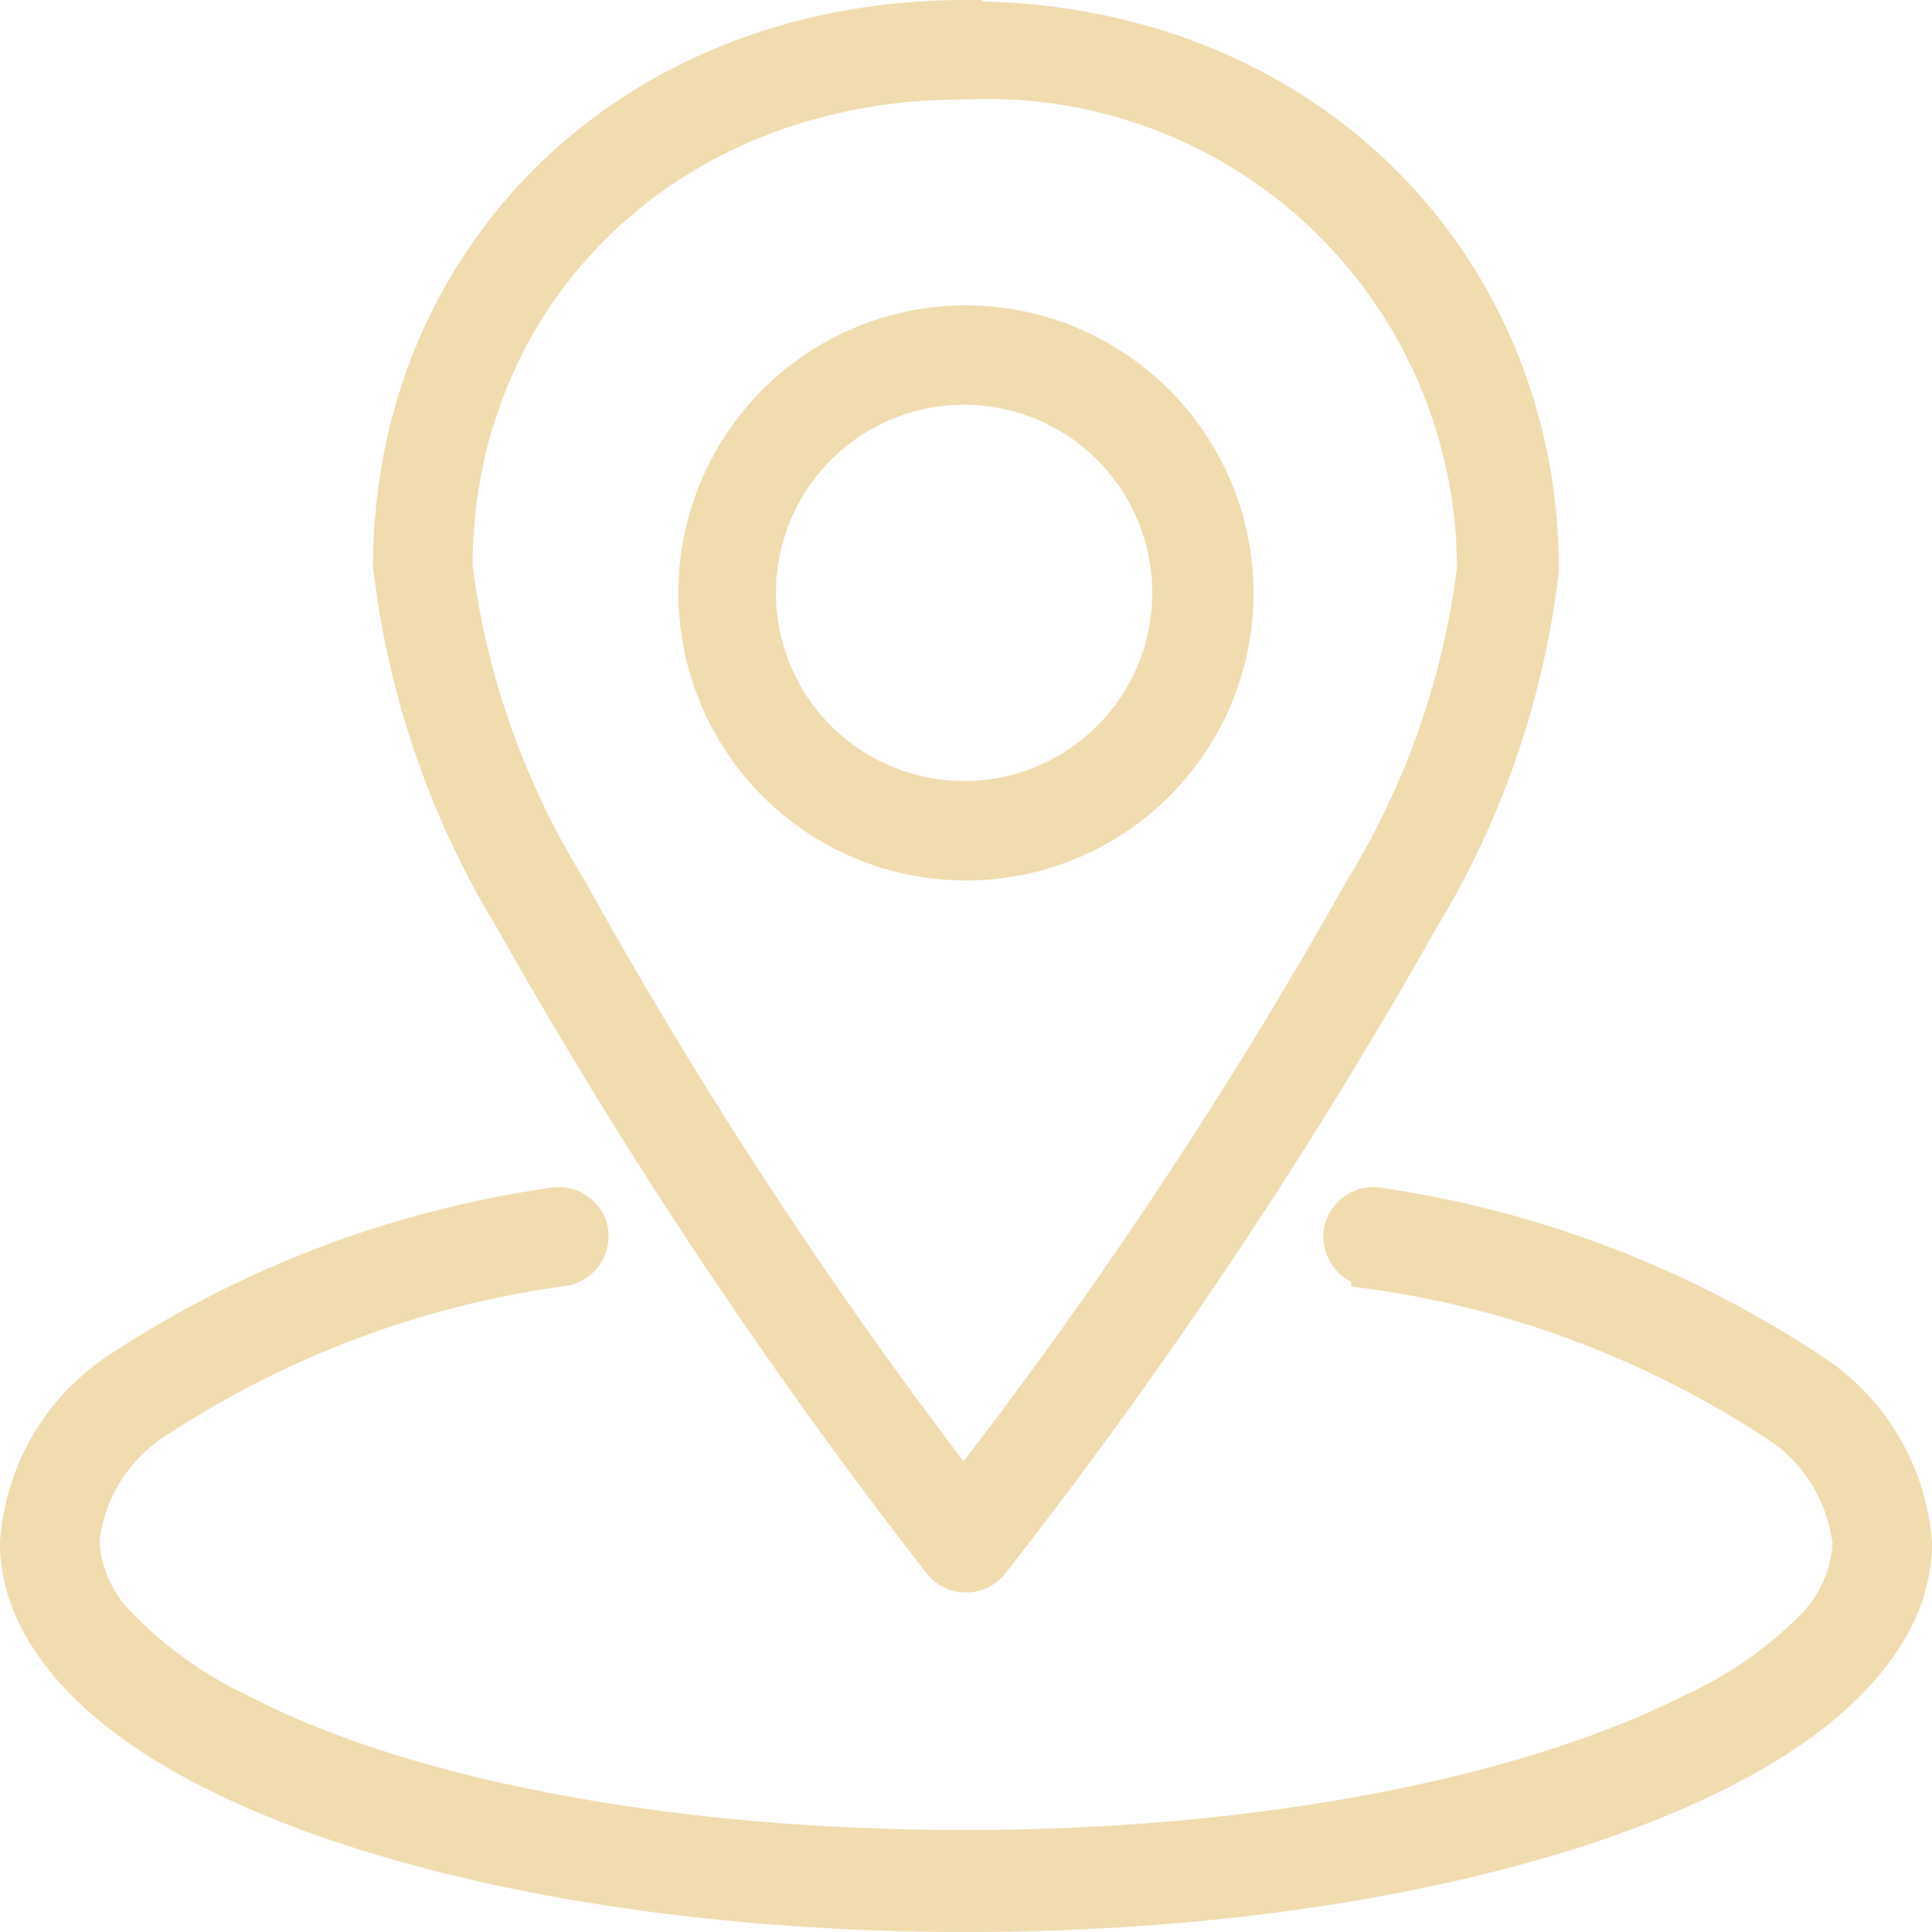 <svg xmlns="http://www.w3.org/2000/svg" viewBox="0 0 30.5 30.5"><defs><style>.cls-1{fill:#f0dcaf;stroke:#f0dcaf;stroke-miterlimit:10;stroke-width:0.5px;fill-rule:evenodd;}</style></defs><g id="Layer_2" data-name="Layer 2"><g id="Layer_1-2" data-name="Layer 1"><path class="cls-1" d="M21.58,20.09a15.44,15.44,0,0,1,6.35,2.35,2.56,2.56,0,0,1,1.25,1.92,2,2,0,0,1-.6,1.33A6.49,6.49,0,0,1,26.68,27c-2.58,1.3-6.74,2.14-11.43,2.14S6.4,28.34,3.82,27a6.49,6.49,0,0,1-1.9-1.35,2,2,0,0,1-.6-1.33,2.56,2.56,0,0,1,1.25-1.92,15.44,15.44,0,0,1,6.35-2.35.55.55,0,0,0,.43-.63A.54.54,0,0,0,8.72,19a16.81,16.81,0,0,0-6.8,2.56A3.59,3.59,0,0,0,.25,24.36C.25,25.7,1.35,27,3.34,28c2.68,1.36,7,2.25,11.91,2.25s9.23-.89,11.91-2.25c2-1,3.09-2.3,3.09-3.64a3.59,3.59,0,0,0-1.67-2.77A16.81,16.81,0,0,0,21.78,19a.54.54,0,0,0-.63.43.55.55,0,0,0,.43.63ZM15.25.25C9.86.25,6.14,4.11,6.14,8.94a13.78,13.78,0,0,0,1.92,5.58,82.17,82.17,0,0,0,6.77,10.17.54.54,0,0,0,.84,0,81.06,81.06,0,0,0,6.77-10.13A13.73,13.73,0,0,0,24.36,9c0-4.82-3.72-8.73-9.11-8.73Zm0,1.07a7.66,7.66,0,0,1,8,7.67,12.69,12.69,0,0,1-1.79,5.07,76.39,76.39,0,0,1-6.25,9.42A76.73,76.73,0,0,1,9,14,12.67,12.67,0,0,1,7.21,8.94c0-4.25,3.3-7.62,8-7.62Zm0,3.75a4.29,4.29,0,1,0,4.29,4.29A4.3,4.3,0,0,0,15.25,5.07Zm0,1.07A3.22,3.22,0,1,1,12,9.36,3.22,3.22,0,0,1,15.25,6.14Z"/></g></g></svg>